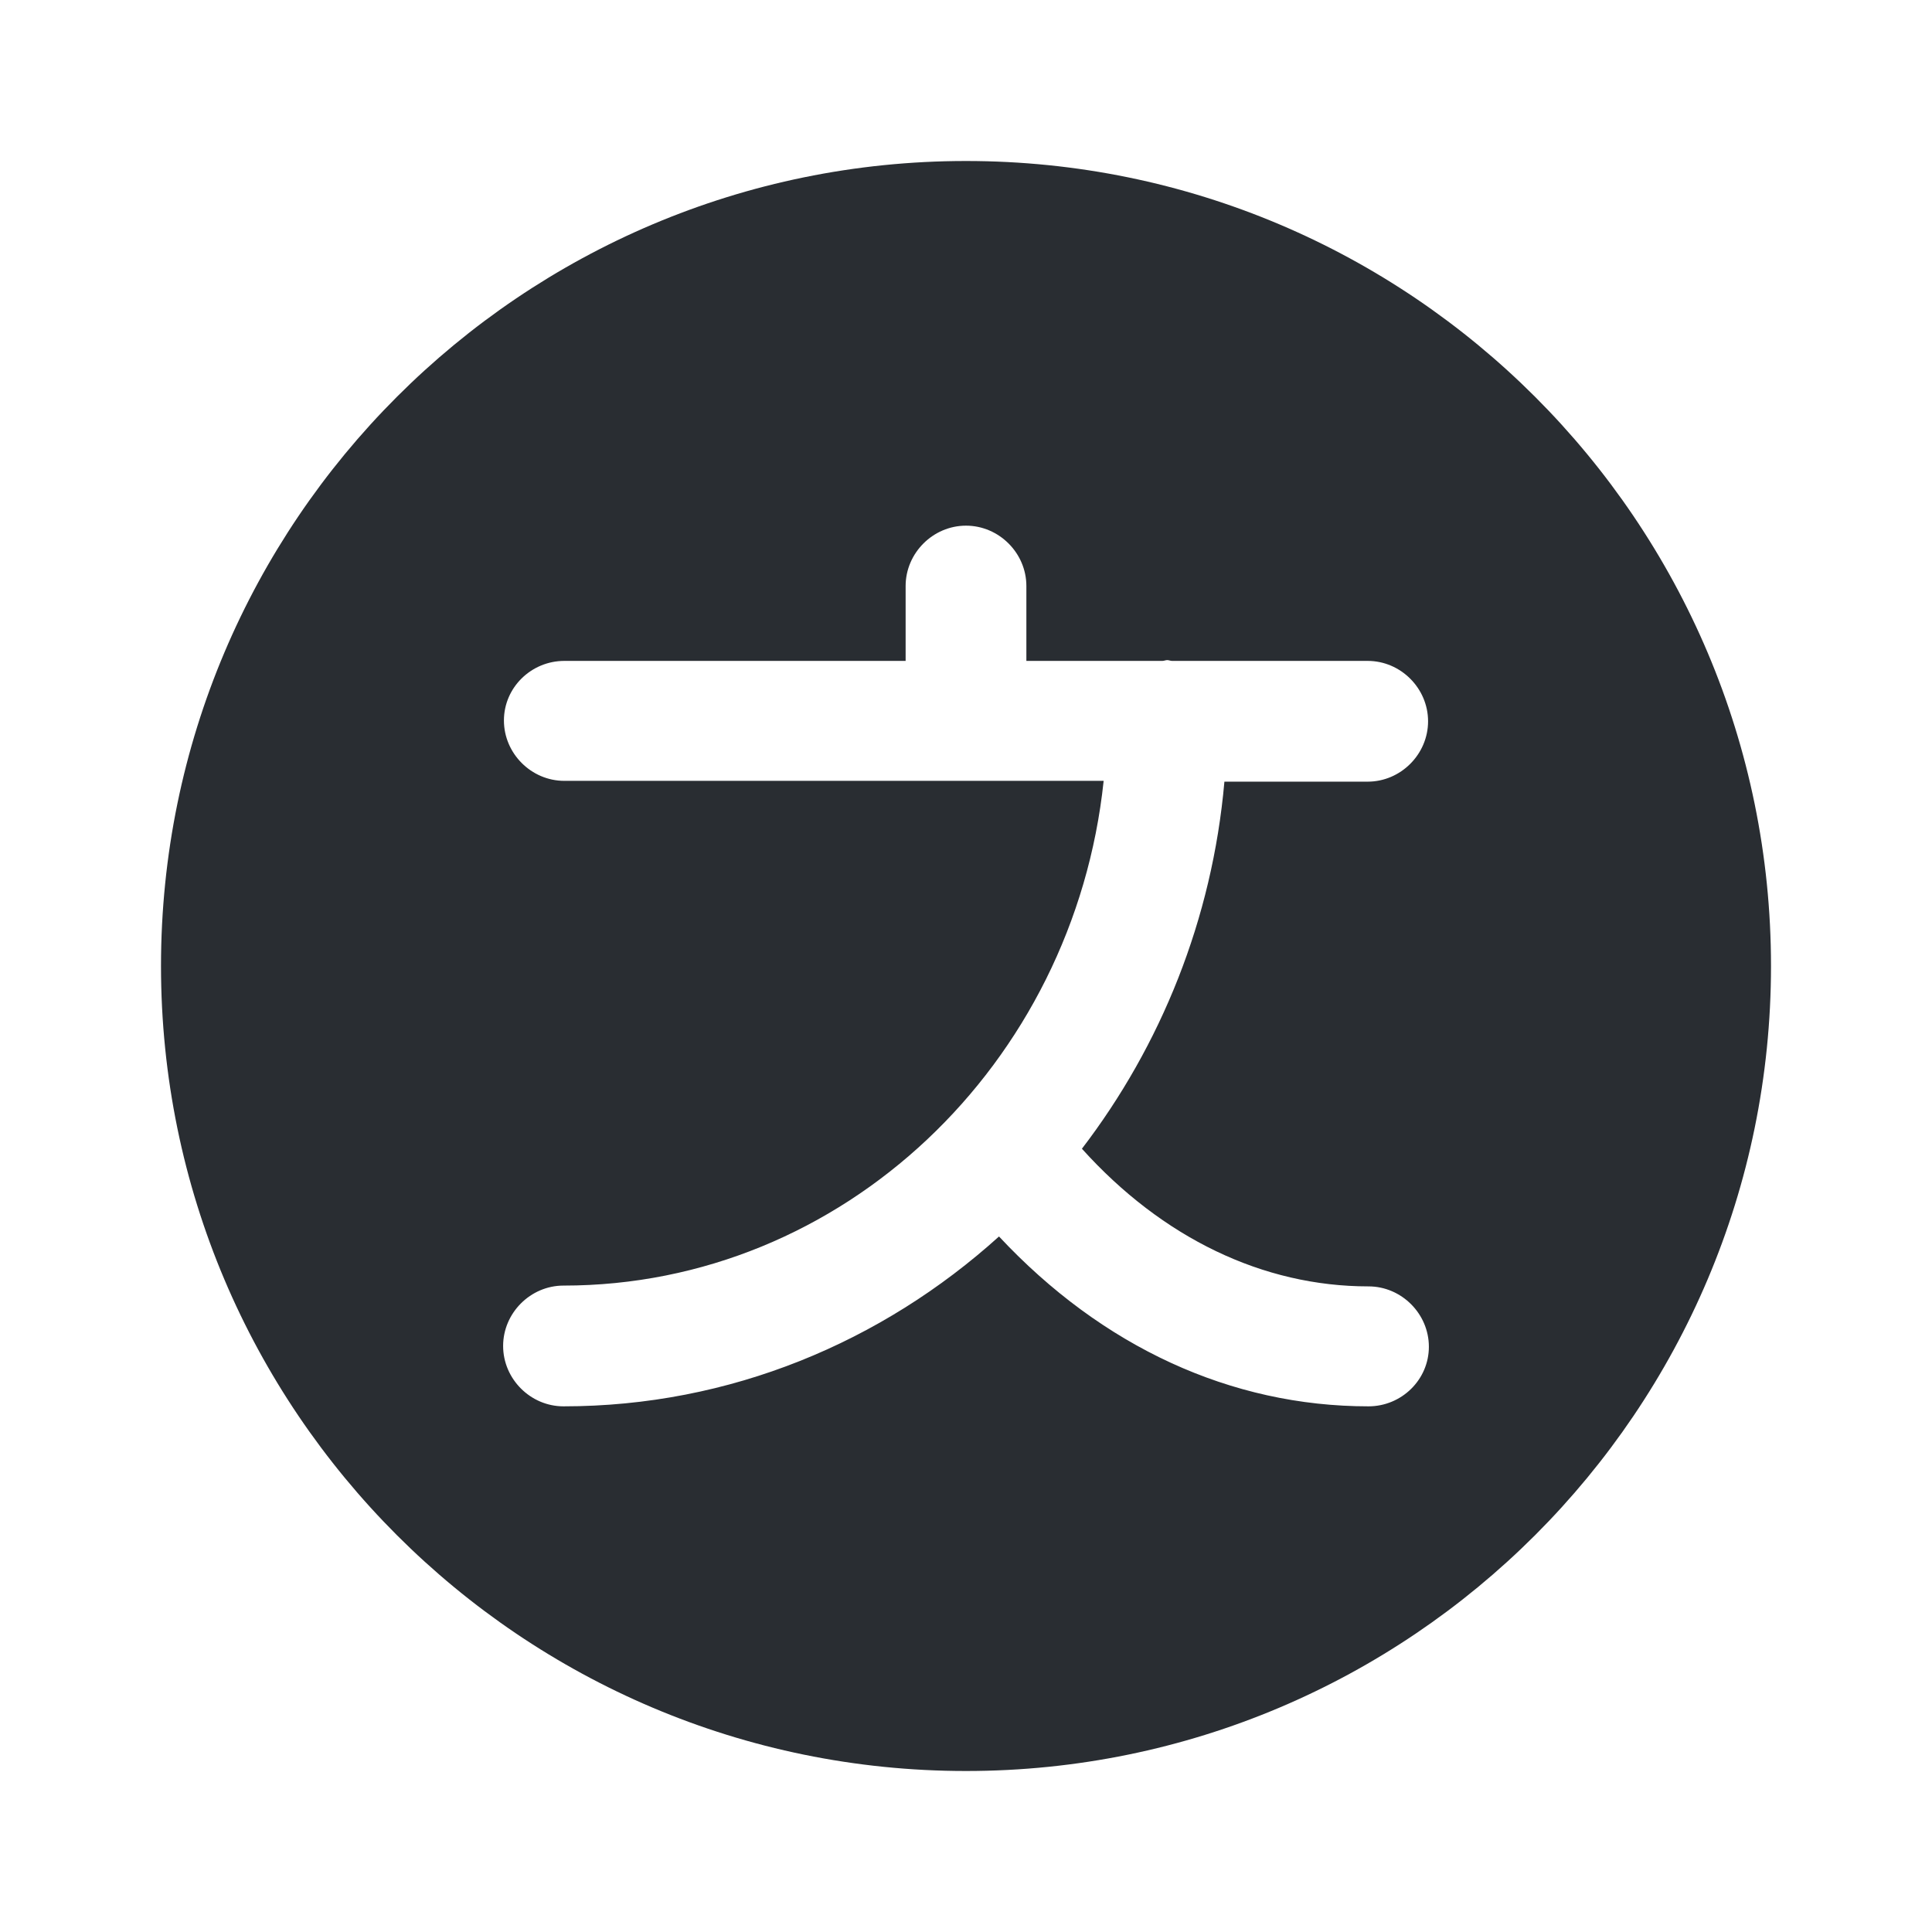 <?xml version="1.0" encoding="utf-8"?><!-- Uploaded to: SVG Repo, www.svgrepo.com, Generator: SVG Repo Mixer Tools -->
<svg width="800px" height="800px" viewBox="0 0 24 24" fill="none" xmlns="http://www.w3.org/2000/svg">
<path d="M12 2C6.48 2 2 6.48 2 12C2 17.52 6.48 22 12 22C17.52 22 22 17.52 22 12C22 6.48 17.52 2 12 2ZM17 17.47C15.29 17.47 13.69 16.73 12.41 15.36C10.96 16.67 9.07 17.47 7 17.47C6.59 17.47 6.25 17.13 6.25 16.72C6.25 16.31 6.59 15.97 7 15.97C10.47 15.97 13.34 13.22 13.71 9.7H12H7.01C6.6 9.7 6.26 9.36 6.26 8.95C6.26 8.54 6.6 8.21 7.01 8.21H11.25V7.28C11.25 6.87 11.59 6.53 12 6.53C12.41 6.53 12.75 6.87 12.75 7.28V8.21H14.44C14.46 8.21 14.48 8.2 14.5 8.2C14.52 8.2 14.54 8.21 14.56 8.21H16.99C17.4 8.21 17.74 8.55 17.74 8.96C17.74 9.37 17.4 9.71 16.99 9.71H15.21C15.06 11.42 14.42 12.99 13.44 14.27C14.44 15.38 15.69 15.98 17 15.98C17.41 15.98 17.75 16.32 17.75 16.73C17.75 17.14 17.41 17.47 17 17.47Z" fill="#292D32"/>
</svg>